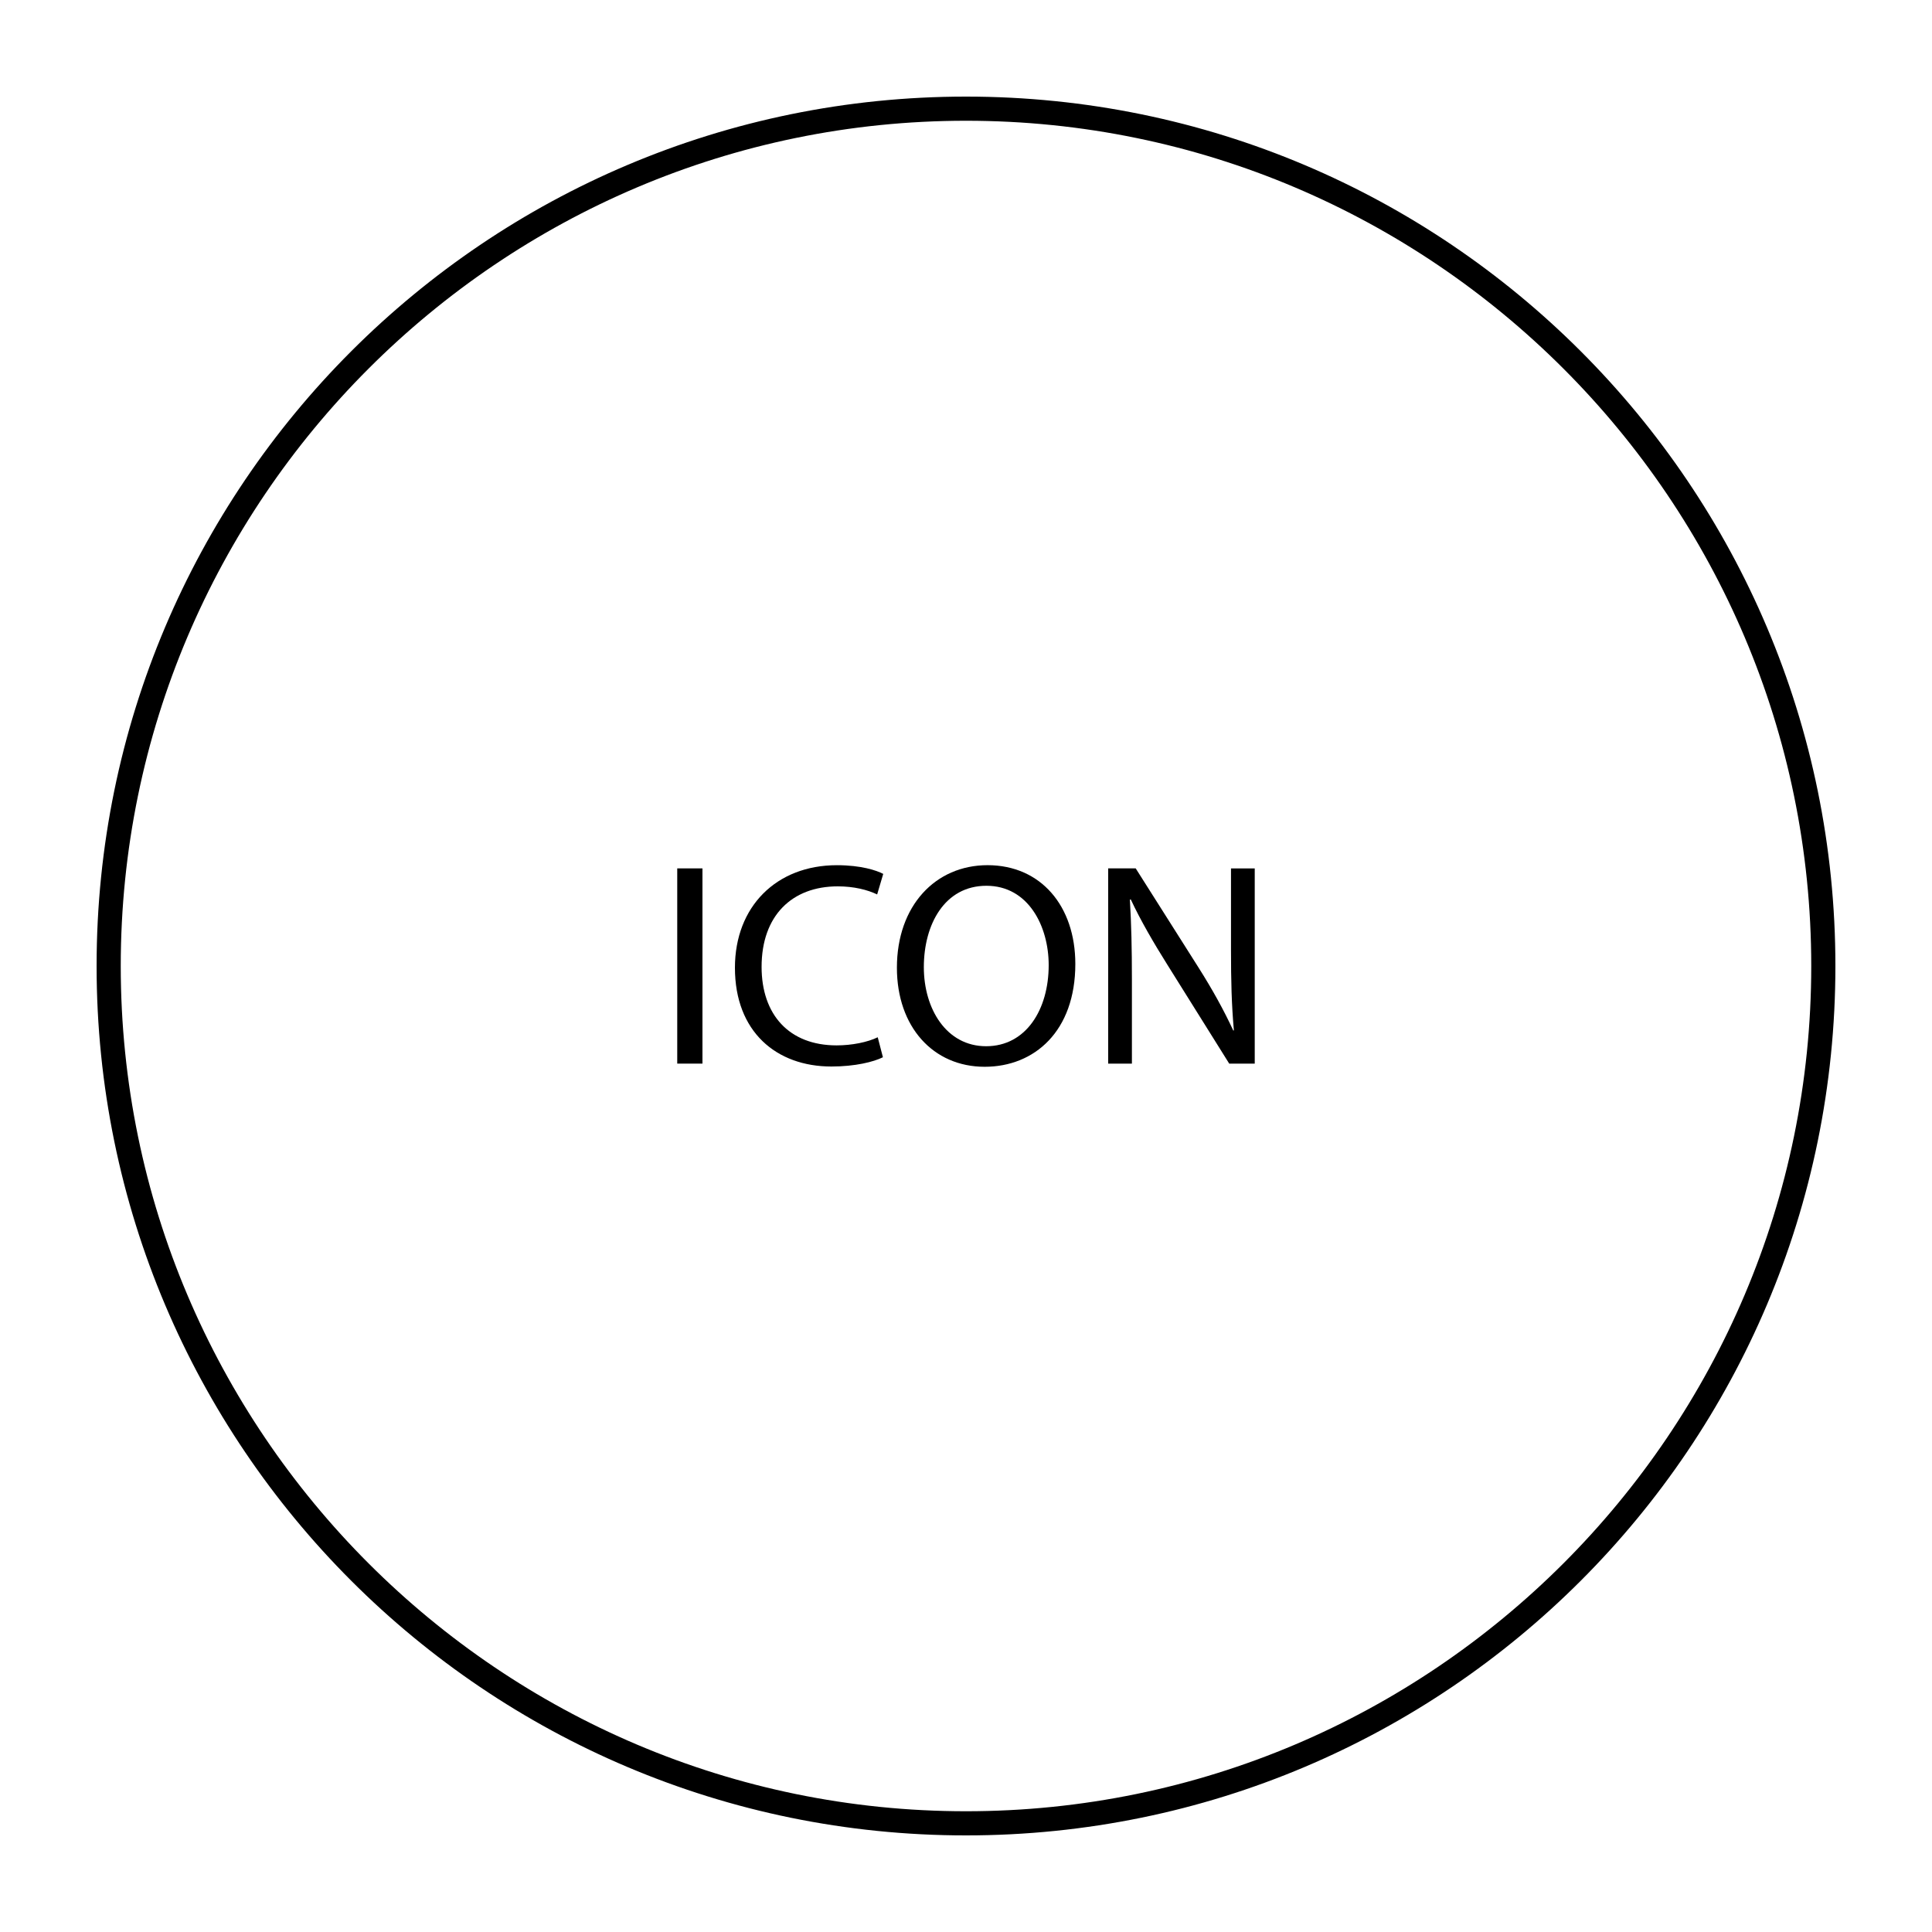<?xml version="1.0" encoding="utf-8"?>
<!-- Generator: Adobe Illustrator 27.8.1, SVG Export Plug-In . SVG Version: 6.00 Build 0)  -->
<svg version="1.1" id="Layer_1" xmlns="http://www.w3.org/2000/svg" xmlns:xlink="http://www.w3.org/1999/xlink" x="0px" y="0px"
	 viewBox="0 0 80 80" style="enable-background:new 0 0 80 80;" xml:space="preserve">
<g>
	<path d="M40,5c19.299,0,35,15.701,35,35S59.299,75,40,75S5,59.299,5,40S20.701,5,40,5 M40,4C20.118,4,4,20.118,4,40
		s16.118,36,36,36s36-16.118,36-36S59.882,4,40,4L40,4z"/>
</g>
<g>
	<path d="M29.087,35.958v8.084h-1.044v-8.084H29.087z"/>
	<path d="M36.56,43.778c-0.383,0.192-1.151,0.384-2.134,0.384c-2.279,0-3.994-1.44-3.994-4.09
		c0-2.531,1.715-4.246,4.222-4.246c1.007,0,1.643,0.216,1.919,0.36l-0.252,0.851
		c-0.396-0.191-0.96-0.335-1.631-0.335c-1.895,0-3.154,1.211-3.154,3.334c0,1.979,1.139,3.251,3.106,3.251
		c0.635,0,1.283-0.132,1.703-0.336L36.56,43.778z"/>
	<path d="M44.527,39.916c0,2.782-1.69,4.257-3.754,4.257c-2.135,0-3.634-1.655-3.634-4.102
		c0-2.567,1.596-4.246,3.754-4.246C43.1,35.826,44.527,37.517,44.527,39.916z M38.254,40.048
		c0,1.727,0.935,3.274,2.579,3.274c1.655,0,2.591-1.523,2.591-3.358c0-1.607-0.84-3.286-2.579-3.286
		C39.119,36.678,38.254,38.273,38.254,40.048z"/>
	<path d="M45.887,44.042v-8.084h1.14l2.591,4.09c0.6,0.947,1.067,1.799,1.451,2.627l0.023-0.012
		c-0.096-1.079-0.119-2.062-0.119-3.322v-3.382h0.983v8.084h-1.056l-2.566-4.102
		c-0.564-0.9-1.103-1.823-1.512-2.699l-0.036,0.012c0.06,1.019,0.084,1.991,0.084,3.334v3.454H45.887z"/>
</g>
</svg>
